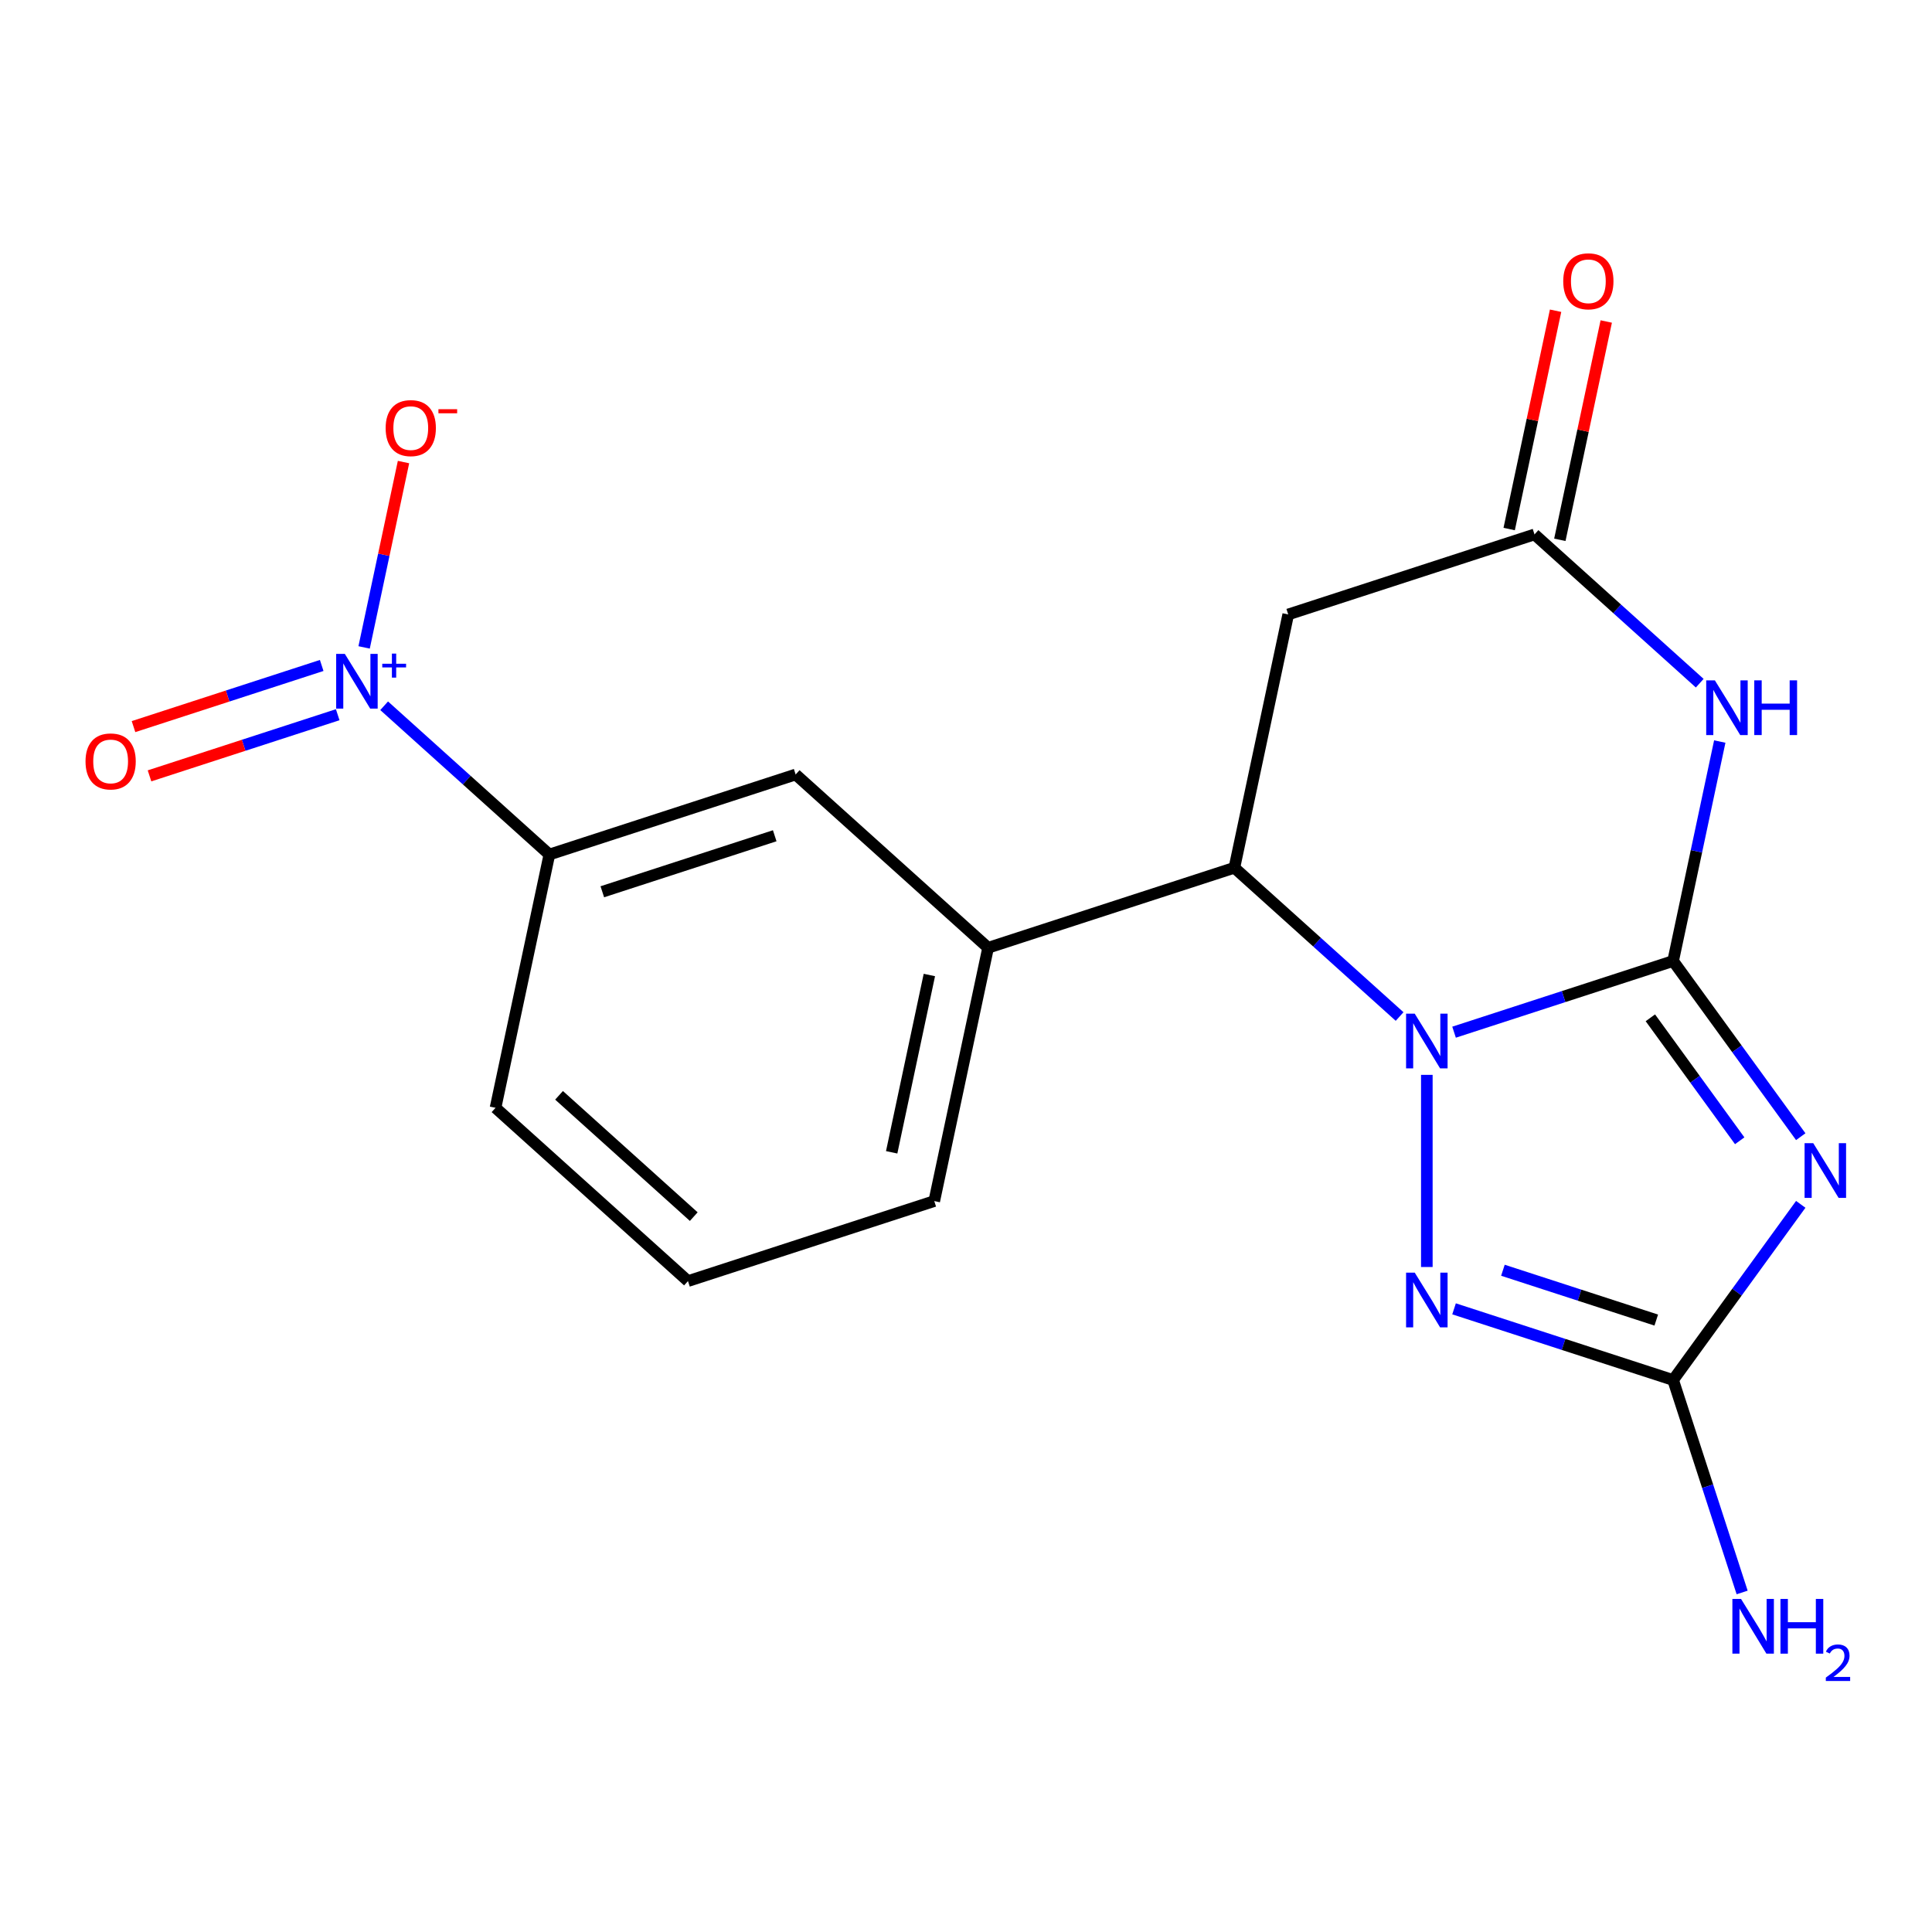<?xml version='1.0' encoding='iso-8859-1'?>
<svg version='1.1' baseProfile='full'
              xmlns='http://www.w3.org/2000/svg'
                      xmlns:rdkit='http://www.rdkit.org/xml'
                      xmlns:xlink='http://www.w3.org/1999/xlink'
                  xml:space='preserve'
width='1000px' height='1000px' viewBox='0 0 1000 1000'>
<!-- END OF HEADER -->
<rect style='opacity:1.0;fill:#FFFFFF;stroke:none' width='1000' height='1000' x='0' y='0'> </rect>
<path class='bond-0' d='M 866.002,497.415 L 809.309,515.836' style='fill:none;fill-rule:evenodd;stroke:#000000;stroke-width:6px;stroke-linecap:butt;stroke-linejoin:miter;stroke-opacity:1' />
<path class='bond-0' d='M 809.309,515.836 L 752.616,534.257' style='fill:none;fill-rule:evenodd;stroke:#0000FF;stroke-width:6px;stroke-linecap:butt;stroke-linejoin:miter;stroke-opacity:1' />
<path class='bond-1' d='M 866.002,497.415 L 899.033,542.879' style='fill:none;fill-rule:evenodd;stroke:#000000;stroke-width:6px;stroke-linecap:butt;stroke-linejoin:miter;stroke-opacity:1' />
<path class='bond-1' d='M 899.033,542.879 L 932.065,588.343' style='fill:none;fill-rule:evenodd;stroke:#0000FF;stroke-width:6px;stroke-linecap:butt;stroke-linejoin:miter;stroke-opacity:1' />
<path class='bond-1' d='M 854.224,526.812 L 877.346,558.636' style='fill:none;fill-rule:evenodd;stroke:#000000;stroke-width:6px;stroke-linecap:butt;stroke-linejoin:miter;stroke-opacity:1' />
<path class='bond-1' d='M 877.346,558.636 L 900.468,590.461' style='fill:none;fill-rule:evenodd;stroke:#0000FF;stroke-width:6px;stroke-linecap:butt;stroke-linejoin:miter;stroke-opacity:1' />
<path class='bond-2' d='M 866.002,497.415 L 878.075,440.617' style='fill:none;fill-rule:evenodd;stroke:#000000;stroke-width:6px;stroke-linecap:butt;stroke-linejoin:miter;stroke-opacity:1' />
<path class='bond-2' d='M 878.075,440.617 L 890.148,383.818' style='fill:none;fill-rule:evenodd;stroke:#0000FF;stroke-width:6px;stroke-linecap:butt;stroke-linejoin:miter;stroke-opacity:1' />
<path class='bond-3' d='M 738.525,556.346 L 738.525,655.799' style='fill:none;fill-rule:evenodd;stroke:#0000FF;stroke-width:6px;stroke-linecap:butt;stroke-linejoin:miter;stroke-opacity:1' />
<path class='bond-6' d='M 724.434,526.148 L 681.675,487.647' style='fill:none;fill-rule:evenodd;stroke:#0000FF;stroke-width:6px;stroke-linecap:butt;stroke-linejoin:miter;stroke-opacity:1' />
<path class='bond-6' d='M 681.675,487.647 L 638.916,449.147' style='fill:none;fill-rule:evenodd;stroke:#000000;stroke-width:6px;stroke-linecap:butt;stroke-linejoin:miter;stroke-opacity:1' />
<path class='bond-4' d='M 932.065,623.365 L 899.033,668.829' style='fill:none;fill-rule:evenodd;stroke:#0000FF;stroke-width:6px;stroke-linecap:butt;stroke-linejoin:miter;stroke-opacity:1' />
<path class='bond-4' d='M 899.033,668.829 L 866.002,714.292' style='fill:none;fill-rule:evenodd;stroke:#000000;stroke-width:6px;stroke-linecap:butt;stroke-linejoin:miter;stroke-opacity:1' />
<path class='bond-7' d='M 879.779,353.62 L 837.02,315.119' style='fill:none;fill-rule:evenodd;stroke:#0000FF;stroke-width:6px;stroke-linecap:butt;stroke-linejoin:miter;stroke-opacity:1' />
<path class='bond-7' d='M 837.02,315.119 L 794.261,276.619' style='fill:none;fill-rule:evenodd;stroke:#000000;stroke-width:6px;stroke-linecap:butt;stroke-linejoin:miter;stroke-opacity:1' />
<path class='bond-19' d='M 752.616,677.451 L 809.309,695.872' style='fill:none;fill-rule:evenodd;stroke:#0000FF;stroke-width:6px;stroke-linecap:butt;stroke-linejoin:miter;stroke-opacity:1' />
<path class='bond-19' d='M 809.309,695.872 L 866.002,714.292' style='fill:none;fill-rule:evenodd;stroke:#000000;stroke-width:6px;stroke-linecap:butt;stroke-linejoin:miter;stroke-opacity:1' />
<path class='bond-19' d='M 777.908,657.482 L 817.593,670.376' style='fill:none;fill-rule:evenodd;stroke:#0000FF;stroke-width:6px;stroke-linecap:butt;stroke-linejoin:miter;stroke-opacity:1' />
<path class='bond-19' d='M 817.593,670.376 L 857.278,683.271' style='fill:none;fill-rule:evenodd;stroke:#000000;stroke-width:6px;stroke-linecap:butt;stroke-linejoin:miter;stroke-opacity:1' />
<path class='bond-15' d='M 866.002,714.292 L 883.867,769.275' style='fill:none;fill-rule:evenodd;stroke:#000000;stroke-width:6px;stroke-linecap:butt;stroke-linejoin:miter;stroke-opacity:1' />
<path class='bond-15' d='M 883.867,769.275 L 901.732,824.259' style='fill:none;fill-rule:evenodd;stroke:#0000FF;stroke-width:6px;stroke-linecap:butt;stroke-linejoin:miter;stroke-opacity:1' />
<path class='bond-5' d='M 198.834,365.297 L 241.593,403.797' style='fill:none;fill-rule:evenodd;stroke:#0000FF;stroke-width:6px;stroke-linecap:butt;stroke-linejoin:miter;stroke-opacity:1' />
<path class='bond-5' d='M 241.593,403.797 L 284.352,442.298' style='fill:none;fill-rule:evenodd;stroke:#000000;stroke-width:6px;stroke-linecap:butt;stroke-linejoin:miter;stroke-opacity:1' />
<path class='bond-12' d='M 188.465,335.098 L 198.661,287.131' style='fill:none;fill-rule:evenodd;stroke:#0000FF;stroke-width:6px;stroke-linecap:butt;stroke-linejoin:miter;stroke-opacity:1' />
<path class='bond-12' d='M 198.661,287.131 L 208.857,239.164' style='fill:none;fill-rule:evenodd;stroke:#FF0000;stroke-width:6px;stroke-linecap:butt;stroke-linejoin:miter;stroke-opacity:1' />
<path class='bond-13' d='M 166.51,344.44 L 117.808,360.265' style='fill:none;fill-rule:evenodd;stroke:#0000FF;stroke-width:6px;stroke-linecap:butt;stroke-linejoin:miter;stroke-opacity:1' />
<path class='bond-13' d='M 117.808,360.265 L 69.105,376.089' style='fill:none;fill-rule:evenodd;stroke:#FF0000;stroke-width:6px;stroke-linecap:butt;stroke-linejoin:miter;stroke-opacity:1' />
<path class='bond-13' d='M 174.794,369.936 L 126.092,385.76' style='fill:none;fill-rule:evenodd;stroke:#0000FF;stroke-width:6px;stroke-linecap:butt;stroke-linejoin:miter;stroke-opacity:1' />
<path class='bond-13' d='M 126.092,385.76 L 77.389,401.585' style='fill:none;fill-rule:evenodd;stroke:#FF0000;stroke-width:6px;stroke-linecap:butt;stroke-linejoin:miter;stroke-opacity:1' />
<path class='bond-9' d='M 638.916,449.147 L 511.439,490.567' style='fill:none;fill-rule:evenodd;stroke:#000000;stroke-width:6px;stroke-linecap:butt;stroke-linejoin:miter;stroke-opacity:1' />
<path class='bond-20' d='M 638.916,449.147 L 666.784,318.038' style='fill:none;fill-rule:evenodd;stroke:#000000;stroke-width:6px;stroke-linecap:butt;stroke-linejoin:miter;stroke-opacity:1' />
<path class='bond-8' d='M 794.261,276.619 L 666.784,318.038' style='fill:none;fill-rule:evenodd;stroke:#000000;stroke-width:6px;stroke-linecap:butt;stroke-linejoin:miter;stroke-opacity:1' />
<path class='bond-14' d='M 807.372,279.405 L 819.381,222.907' style='fill:none;fill-rule:evenodd;stroke:#000000;stroke-width:6px;stroke-linecap:butt;stroke-linejoin:miter;stroke-opacity:1' />
<path class='bond-14' d='M 819.381,222.907 L 831.39,166.408' style='fill:none;fill-rule:evenodd;stroke:#FF0000;stroke-width:6px;stroke-linecap:butt;stroke-linejoin:miter;stroke-opacity:1' />
<path class='bond-14' d='M 781.15,273.832 L 793.159,217.333' style='fill:none;fill-rule:evenodd;stroke:#000000;stroke-width:6px;stroke-linecap:butt;stroke-linejoin:miter;stroke-opacity:1' />
<path class='bond-14' d='M 793.159,217.333 L 805.168,160.834' style='fill:none;fill-rule:evenodd;stroke:#FF0000;stroke-width:6px;stroke-linecap:butt;stroke-linejoin:miter;stroke-opacity:1' />
<path class='bond-11' d='M 511.439,490.567 L 411.83,400.878' style='fill:none;fill-rule:evenodd;stroke:#000000;stroke-width:6px;stroke-linecap:butt;stroke-linejoin:miter;stroke-opacity:1' />
<path class='bond-16' d='M 511.439,490.567 L 483.571,621.675' style='fill:none;fill-rule:evenodd;stroke:#000000;stroke-width:6px;stroke-linecap:butt;stroke-linejoin:miter;stroke-opacity:1' />
<path class='bond-16' d='M 481.037,504.659 L 461.529,596.435' style='fill:none;fill-rule:evenodd;stroke:#000000;stroke-width:6px;stroke-linecap:butt;stroke-linejoin:miter;stroke-opacity:1' />
<path class='bond-10' d='M 284.352,442.298 L 411.83,400.878' style='fill:none;fill-rule:evenodd;stroke:#000000;stroke-width:6px;stroke-linecap:butt;stroke-linejoin:miter;stroke-opacity:1' />
<path class='bond-10' d='M 311.758,461.58 L 400.992,432.586' style='fill:none;fill-rule:evenodd;stroke:#000000;stroke-width:6px;stroke-linecap:butt;stroke-linejoin:miter;stroke-opacity:1' />
<path class='bond-21' d='M 284.352,442.298 L 256.485,573.406' style='fill:none;fill-rule:evenodd;stroke:#000000;stroke-width:6px;stroke-linecap:butt;stroke-linejoin:miter;stroke-opacity:1' />
<path class='bond-18' d='M 483.571,621.675 L 356.094,663.095' style='fill:none;fill-rule:evenodd;stroke:#000000;stroke-width:6px;stroke-linecap:butt;stroke-linejoin:miter;stroke-opacity:1' />
<path class='bond-17' d='M 256.485,573.406 L 356.094,663.095' style='fill:none;fill-rule:evenodd;stroke:#000000;stroke-width:6px;stroke-linecap:butt;stroke-linejoin:miter;stroke-opacity:1' />
<path class='bond-17' d='M 289.364,566.938 L 359.09,629.72' style='fill:none;fill-rule:evenodd;stroke:#000000;stroke-width:6px;stroke-linecap:butt;stroke-linejoin:miter;stroke-opacity:1' />
<path  class='atom-1' d='M 732.265 524.675
L 741.545 539.675
Q 742.465 541.155, 743.945 543.835
Q 745.425 546.515, 745.505 546.675
L 745.505 524.675
L 749.265 524.675
L 749.265 552.995
L 745.385 552.995
L 735.425 536.595
Q 734.265 534.675, 733.025 532.475
Q 731.825 530.275, 731.465 529.595
L 731.465 552.995
L 727.785 552.995
L 727.785 524.675
L 732.265 524.675
' fill='#0000FF'/>
<path  class='atom-2' d='M 938.527 591.694
L 947.807 606.694
Q 948.727 608.174, 950.207 610.854
Q 951.687 613.534, 951.767 613.694
L 951.767 591.694
L 955.527 591.694
L 955.527 620.014
L 951.647 620.014
L 941.687 603.614
Q 940.527 601.694, 939.287 599.494
Q 938.087 597.294, 937.727 596.614
L 937.727 620.014
L 934.047 620.014
L 934.047 591.694
L 938.527 591.694
' fill='#0000FF'/>
<path  class='atom-3' d='M 887.61 352.147
L 896.89 367.147
Q 897.81 368.627, 899.29 371.307
Q 900.77 373.987, 900.85 374.147
L 900.85 352.147
L 904.61 352.147
L 904.61 380.467
L 900.73 380.467
L 890.77 364.067
Q 889.61 362.147, 888.37 359.947
Q 887.17 357.747, 886.81 357.067
L 886.81 380.467
L 883.13 380.467
L 883.13 352.147
L 887.61 352.147
' fill='#0000FF'/>
<path  class='atom-3' d='M 908.01 352.147
L 911.85 352.147
L 911.85 364.187
L 926.33 364.187
L 926.33 352.147
L 930.17 352.147
L 930.17 380.467
L 926.33 380.467
L 926.33 367.387
L 911.85 367.387
L 911.85 380.467
L 908.01 380.467
L 908.01 352.147
' fill='#0000FF'/>
<path  class='atom-4' d='M 732.265 658.713
L 741.545 673.713
Q 742.465 675.193, 743.945 677.873
Q 745.425 680.553, 745.505 680.713
L 745.505 658.713
L 749.265 658.713
L 749.265 687.033
L 745.385 687.033
L 735.425 670.633
Q 734.265 668.713, 733.025 666.513
Q 731.825 664.313, 731.465 663.633
L 731.465 687.033
L 727.785 687.033
L 727.785 658.713
L 732.265 658.713
' fill='#0000FF'/>
<path  class='atom-6' d='M 178.483 338.449
L 187.763 353.449
Q 188.683 354.929, 190.163 357.609
Q 191.643 360.289, 191.723 360.449
L 191.723 338.449
L 195.483 338.449
L 195.483 366.769
L 191.603 366.769
L 181.643 350.369
Q 180.483 348.449, 179.243 346.249
Q 178.043 344.049, 177.683 343.369
L 177.683 366.769
L 174.003 366.769
L 174.003 338.449
L 178.483 338.449
' fill='#0000FF'/>
<path  class='atom-6' d='M 197.859 343.554
L 202.849 343.554
L 202.849 338.301
L 205.067 338.301
L 205.067 343.554
L 210.188 343.554
L 210.188 345.455
L 205.067 345.455
L 205.067 350.735
L 202.849 350.735
L 202.849 345.455
L 197.859 345.455
L 197.859 343.554
' fill='#0000FF'/>
<path  class='atom-13' d='M 199.611 221.581
Q 199.611 214.781, 202.971 210.981
Q 206.331 207.181, 212.611 207.181
Q 218.891 207.181, 222.251 210.981
Q 225.611 214.781, 225.611 221.581
Q 225.611 228.461, 222.211 232.381
Q 218.811 236.261, 212.611 236.261
Q 206.371 236.261, 202.971 232.381
Q 199.611 228.501, 199.611 221.581
M 212.611 233.061
Q 216.931 233.061, 219.251 230.181
Q 221.611 227.261, 221.611 221.581
Q 221.611 216.021, 219.251 213.221
Q 216.931 210.381, 212.611 210.381
Q 208.291 210.381, 205.931 213.181
Q 203.611 215.981, 203.611 221.581
Q 203.611 227.301, 205.931 230.181
Q 208.291 233.061, 212.611 233.061
' fill='#FF0000'/>
<path  class='atom-13' d='M 226.931 211.803
L 236.62 211.803
L 236.62 213.915
L 226.931 213.915
L 226.931 211.803
' fill='#FF0000'/>
<path  class='atom-14' d='M 44.266 394.109
Q 44.266 387.309, 47.626 383.509
Q 50.986 379.709, 57.266 379.709
Q 63.546 379.709, 66.906 383.509
Q 70.266 387.309, 70.266 394.109
Q 70.266 400.989, 66.866 404.909
Q 63.466 408.789, 57.266 408.789
Q 51.026 408.789, 47.626 404.909
Q 44.266 401.029, 44.266 394.109
M 57.266 405.589
Q 61.586 405.589, 63.906 402.709
Q 66.266 399.789, 66.266 394.109
Q 66.266 388.549, 63.906 385.749
Q 61.586 382.909, 57.266 382.909
Q 52.946 382.909, 50.586 385.709
Q 48.266 388.509, 48.266 394.109
Q 48.266 399.829, 50.586 402.709
Q 52.946 405.589, 57.266 405.589
' fill='#FF0000'/>
<path  class='atom-15' d='M 809.129 145.59
Q 809.129 138.79, 812.489 134.99
Q 815.849 131.19, 822.129 131.19
Q 828.409 131.19, 831.769 134.99
Q 835.129 138.79, 835.129 145.59
Q 835.129 152.47, 831.729 156.39
Q 828.329 160.27, 822.129 160.27
Q 815.889 160.27, 812.489 156.39
Q 809.129 152.51, 809.129 145.59
M 822.129 157.07
Q 826.449 157.07, 828.769 154.19
Q 831.129 151.27, 831.129 145.59
Q 831.129 140.03, 828.769 137.23
Q 826.449 134.39, 822.129 134.39
Q 817.809 134.39, 815.449 137.19
Q 813.129 139.99, 813.129 145.59
Q 813.129 151.31, 815.449 154.19
Q 817.809 157.07, 822.129 157.07
' fill='#FF0000'/>
<path  class='atom-16' d='M 901.162 827.609
L 910.442 842.609
Q 911.362 844.089, 912.842 846.769
Q 914.322 849.449, 914.402 849.609
L 914.402 827.609
L 918.162 827.609
L 918.162 855.929
L 914.282 855.929
L 904.322 839.529
Q 903.162 837.609, 901.922 835.409
Q 900.722 833.209, 900.362 832.529
L 900.362 855.929
L 896.682 855.929
L 896.682 827.609
L 901.162 827.609
' fill='#0000FF'/>
<path  class='atom-16' d='M 921.562 827.609
L 925.402 827.609
L 925.402 839.649
L 939.882 839.649
L 939.882 827.609
L 943.722 827.609
L 943.722 855.929
L 939.882 855.929
L 939.882 842.849
L 925.402 842.849
L 925.402 855.929
L 921.562 855.929
L 921.562 827.609
' fill='#0000FF'/>
<path  class='atom-16' d='M 945.095 854.936
Q 945.781 853.167, 947.418 852.19
Q 949.055 851.187, 951.325 851.187
Q 954.15 851.187, 955.734 852.718
Q 957.318 854.249, 957.318 856.969
Q 957.318 859.741, 955.259 862.328
Q 953.226 864.915, 949.002 867.977
L 957.635 867.977
L 957.635 870.089
L 945.042 870.089
L 945.042 868.321
Q 948.527 865.839, 950.586 863.991
Q 952.671 862.143, 953.675 860.48
Q 954.678 858.817, 954.678 857.101
Q 954.678 855.305, 953.78 854.302
Q 952.883 853.299, 951.325 853.299
Q 949.82 853.299, 948.817 853.906
Q 947.814 854.513, 947.101 855.86
L 945.095 854.936
' fill='#0000FF'/>
</svg>
